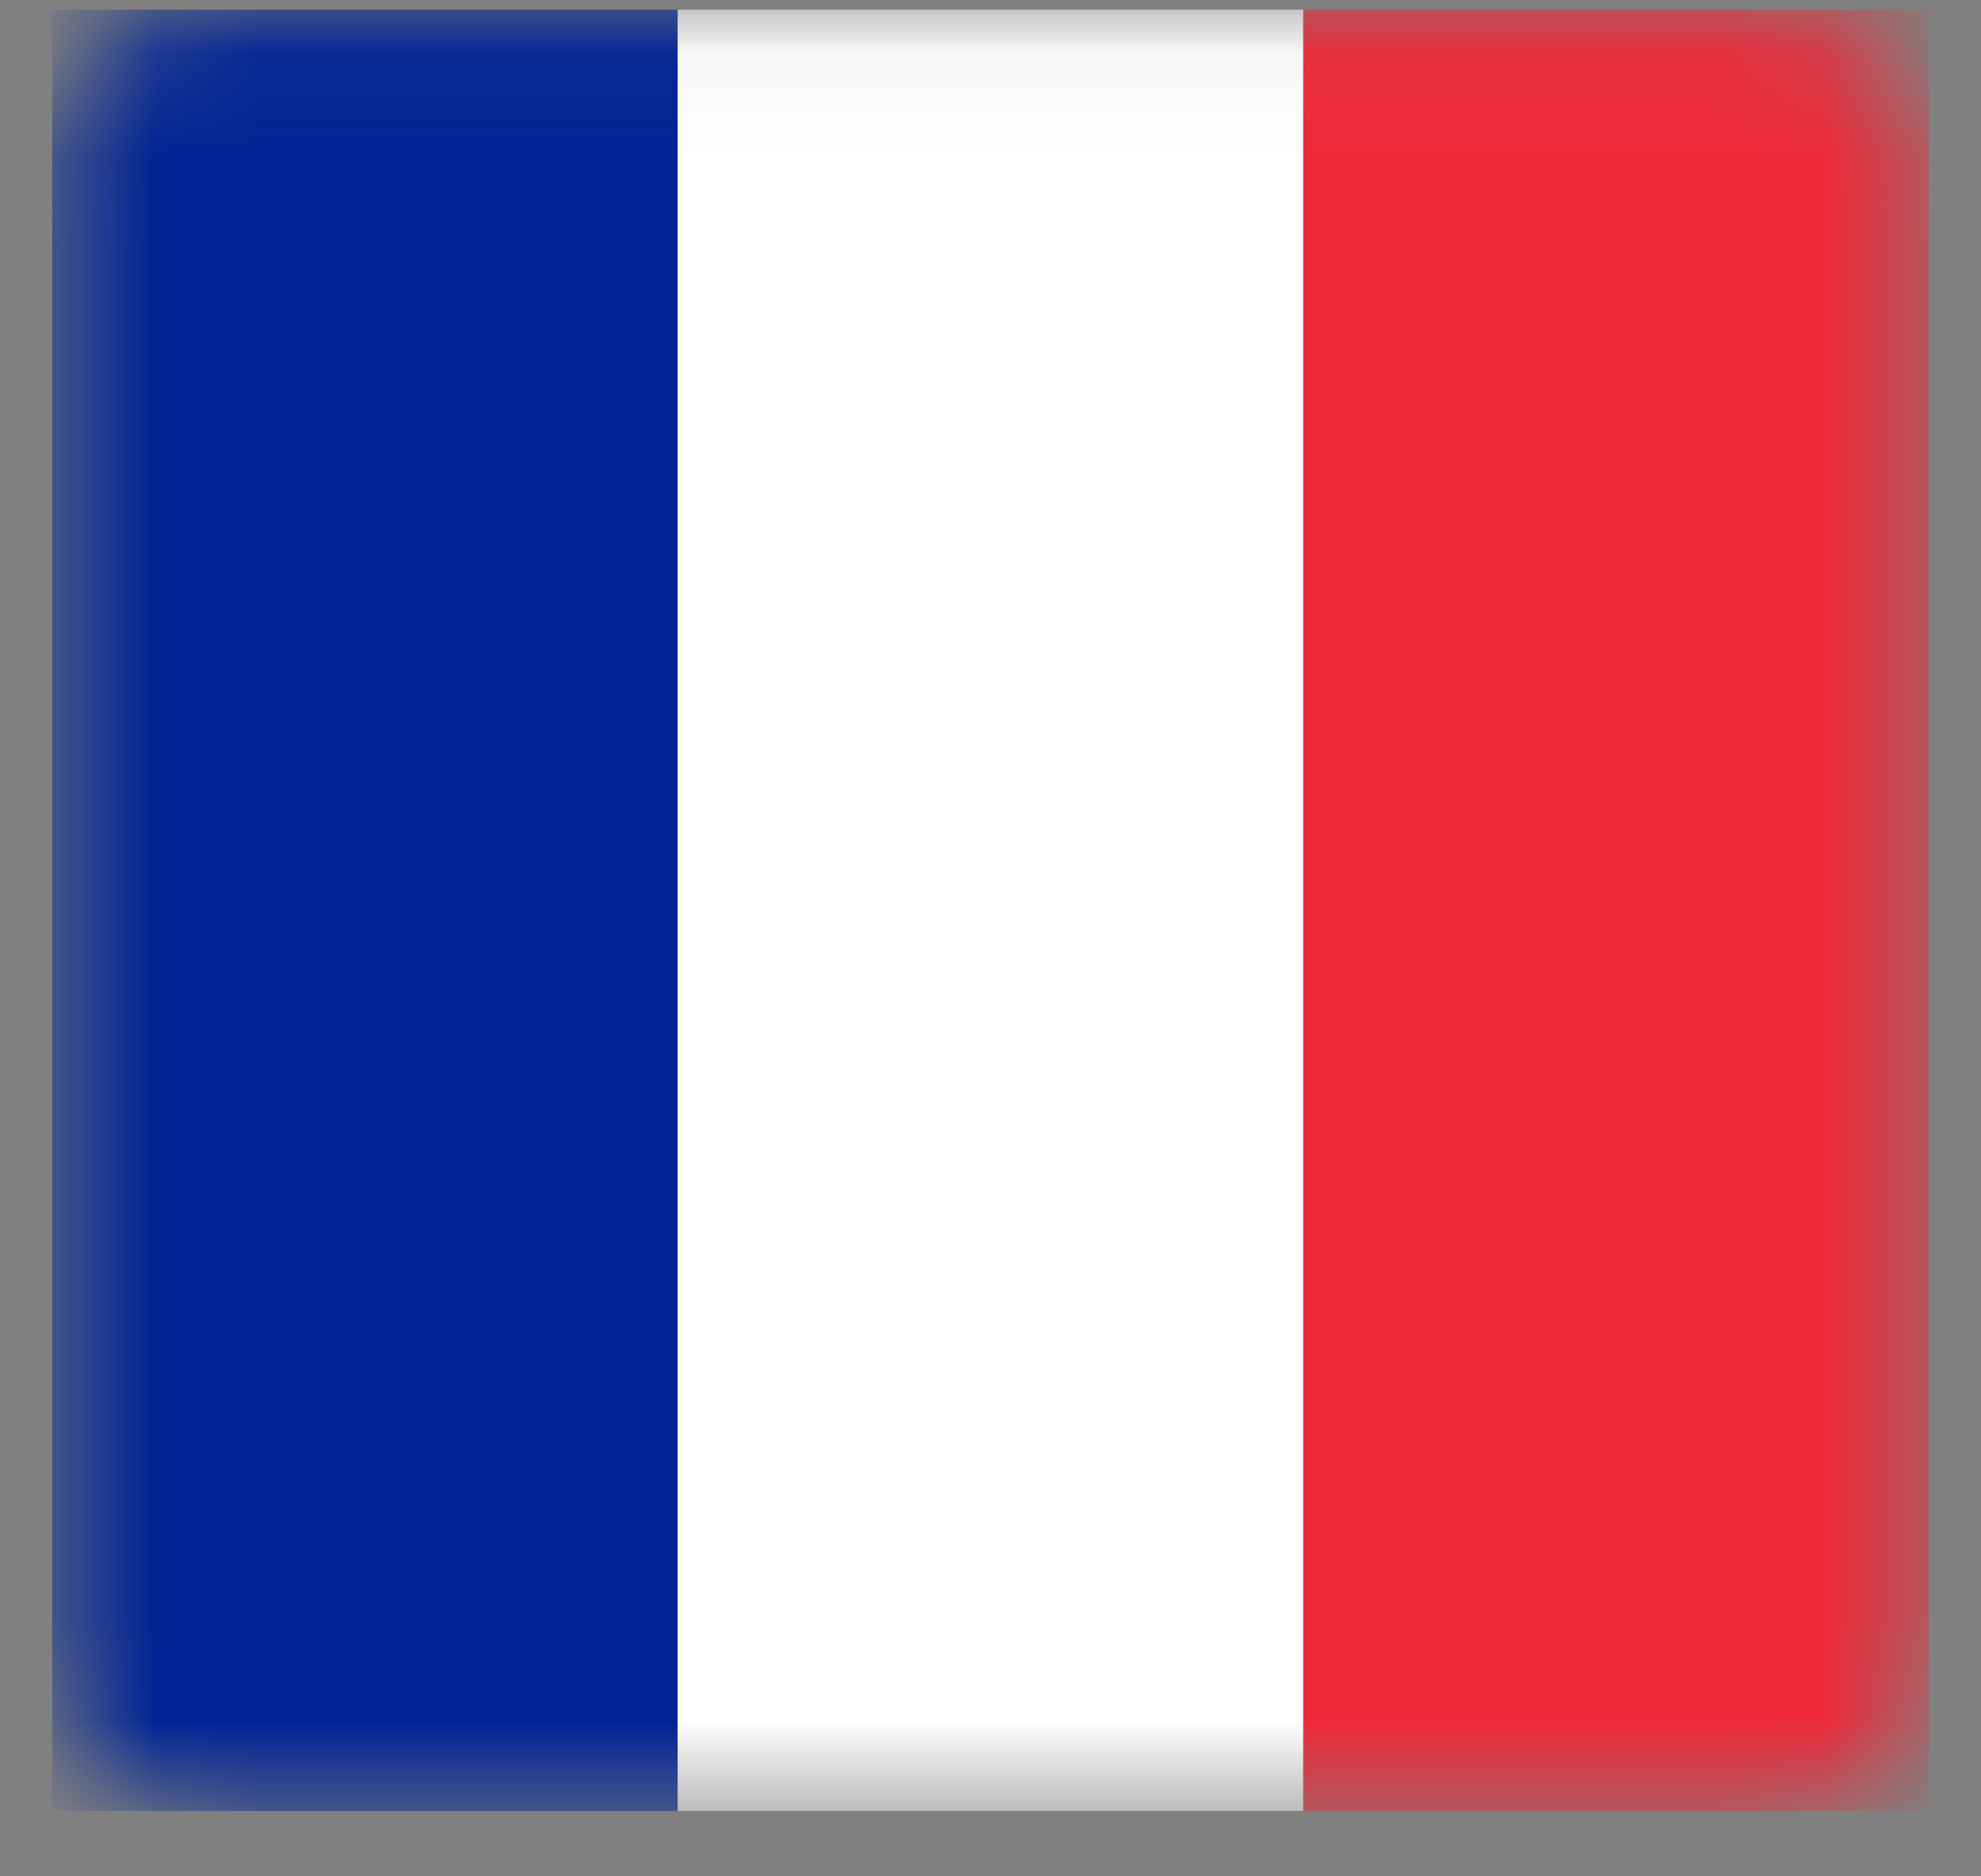 <svg width="19" height="18" viewBox="0 0 19 18" fill="none" xmlns="http://www.w3.org/2000/svg">
<rect x="0" y="0" width="19" height="18" fill="#808080" stroke="none"/>
<g clip-path="url(#clip0_1450_73467)">
<mask id="mask0_1450_73467" style="mask-type:luminance" maskUnits="userSpaceOnUse" x="0" y="0" width="19" height="18">
<path d="M0.5 1.533L0.5 15.933C0.5 16.728 1.172 17.373 2 17.373H17C17.828 17.373 18.5 16.728 18.5 15.933V1.533C18.5 0.737 17.828 0.093 17 0.093H2C1.172 0.093 0.5 0.737 0.5 1.533Z" fill="white"/>
</mask>
<g mask="url(#mask0_1450_73467)">
<path d="M0.5 0.093L0.5 17.373H6.5L6.5 0.093H0.5Z" fill="#002395"/>
<path d="M6.5 0.093L6.5 17.373H12.5V0.093H6.5Z" fill="white"/>
<path d="M12.5 0.093L12.5 17.373H18.5V0.093H12.5Z" fill="#ED2939"/>
</g>
</g>
<defs>
<clipPath id="clip0_1450_73467">
<rect width="18" height="18" fill="white" transform="translate(0.5)"/>
</clipPath>
</defs>
</svg>

